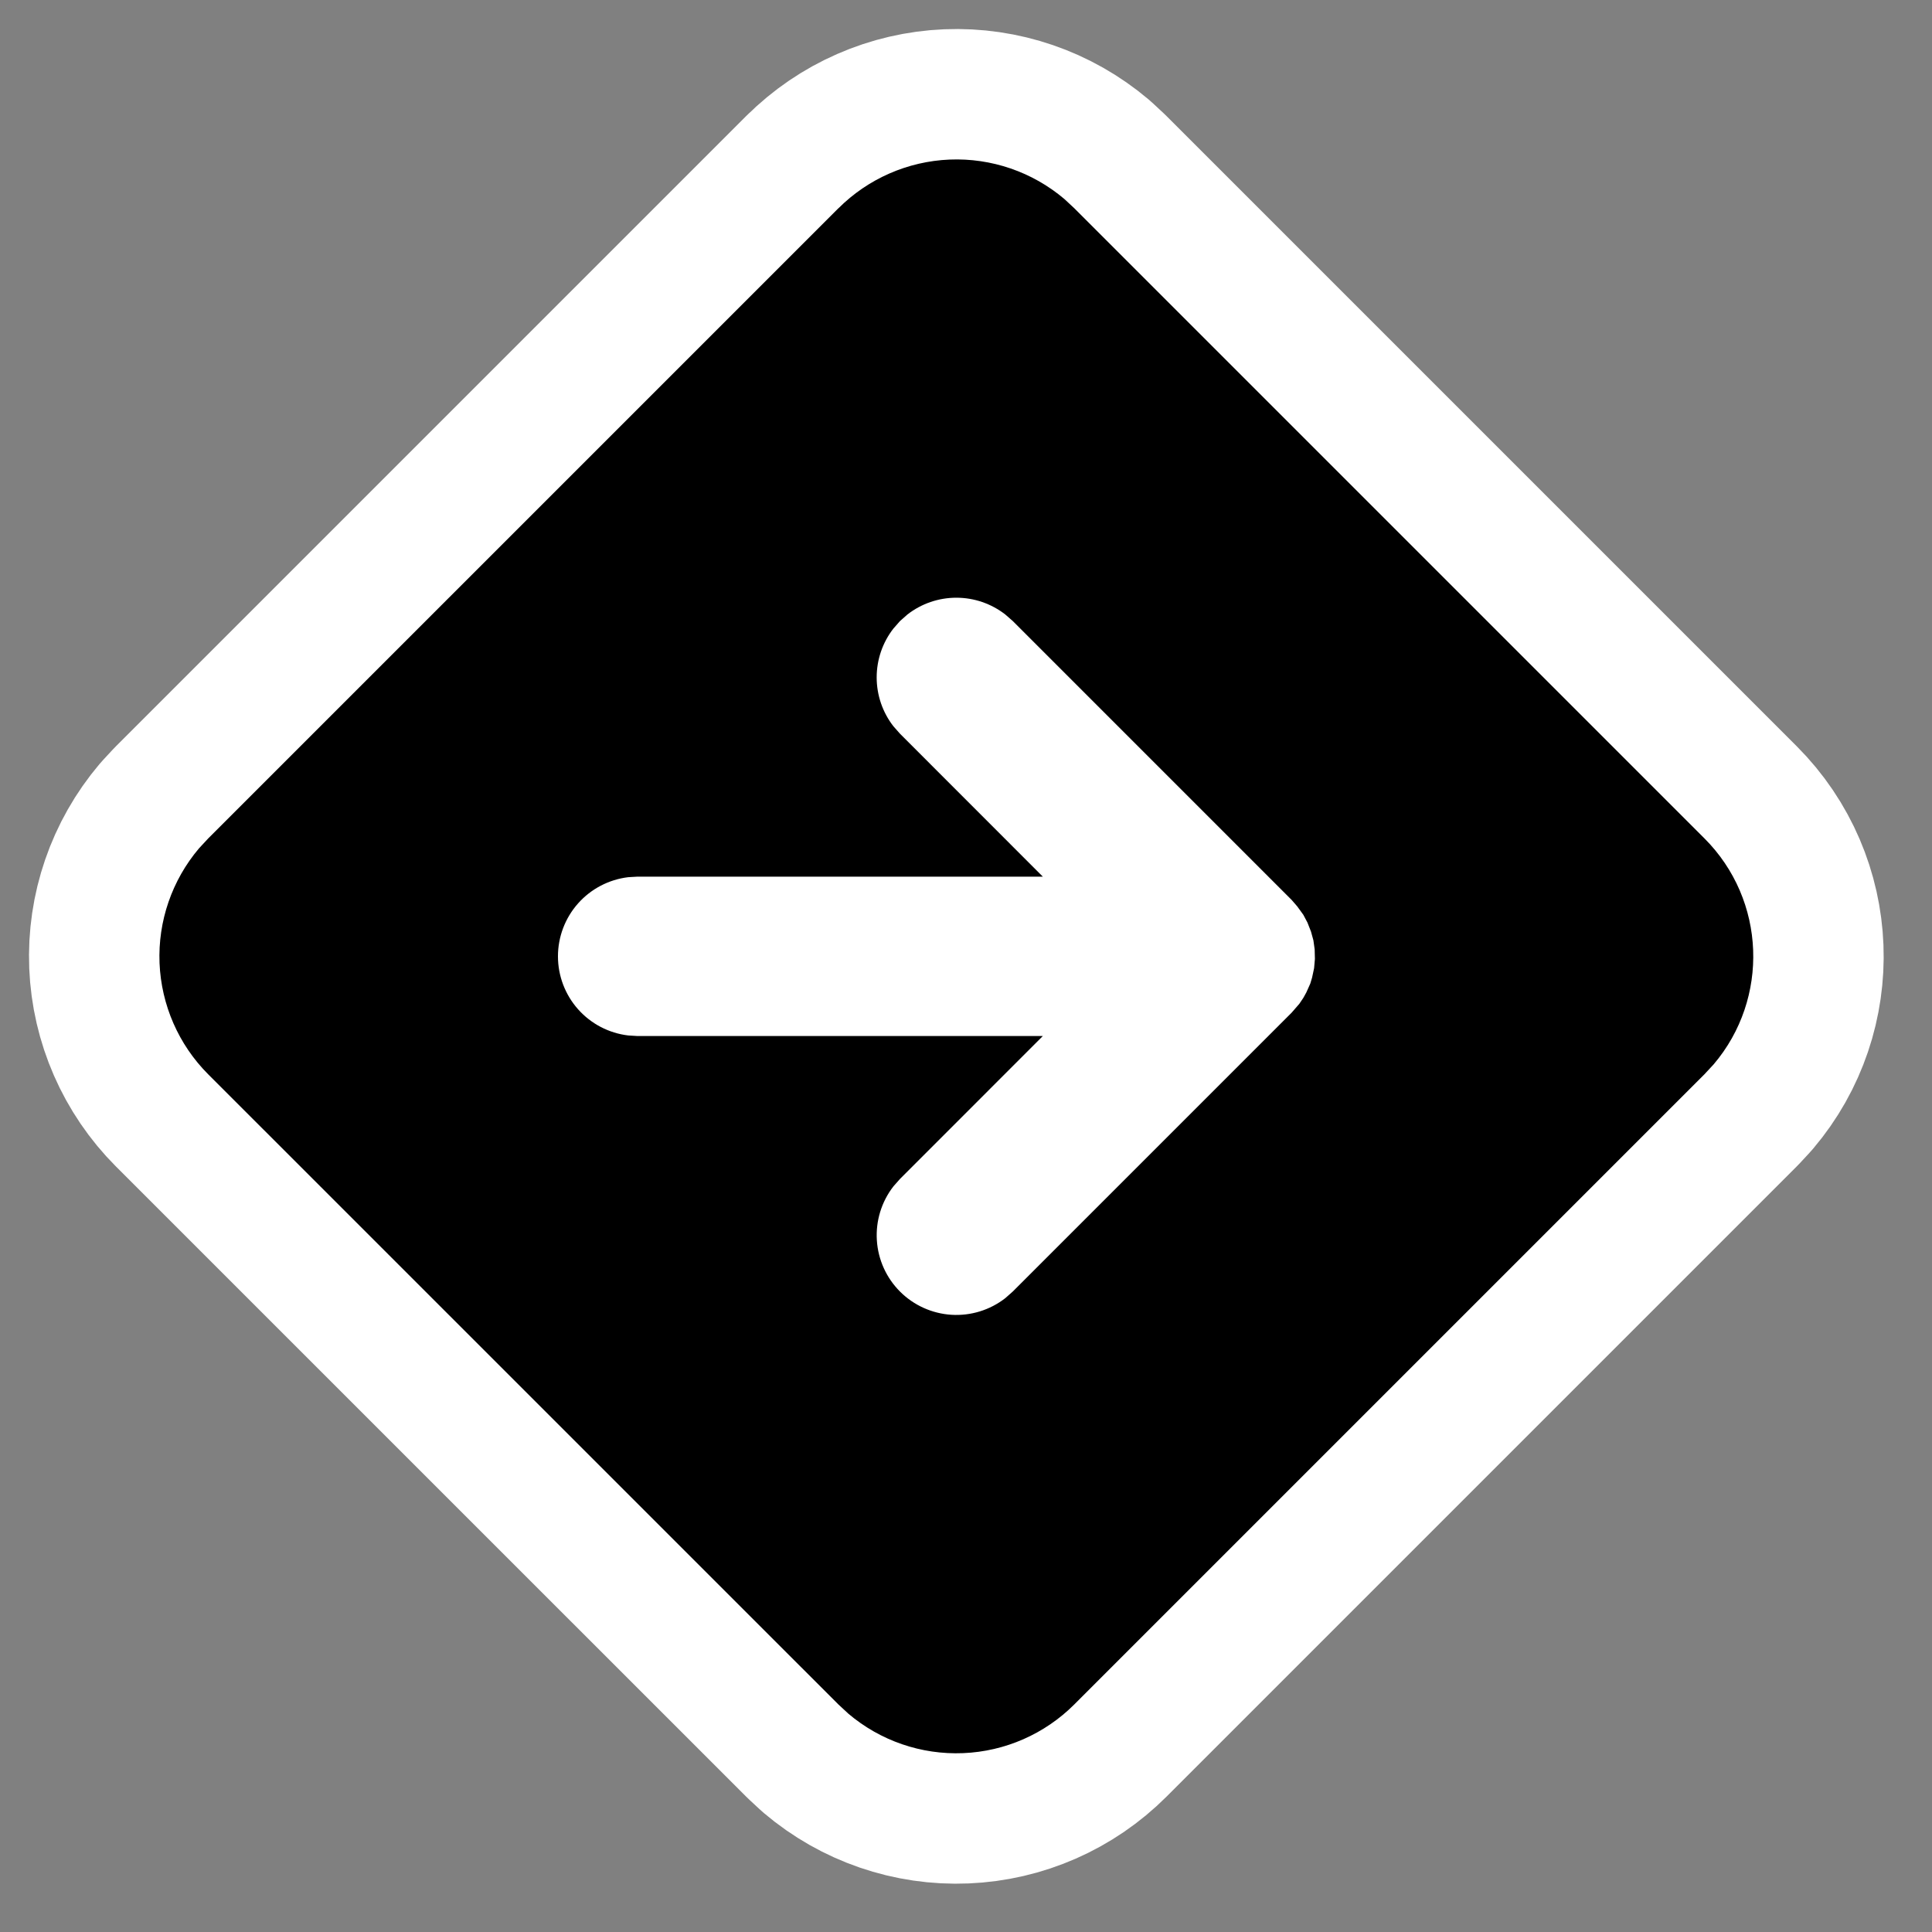 <svg width="64" height="64" viewBox="0 0 64 64" fill="none" xmlns="http://www.w3.org/2000/svg">
<rect x="0" y="0" width="64" height="64" fill="#808080" stroke="none"/>
<g clip-path="url(#clip0_2165_2966)">
<path d="M27.773 6.901C28.755 5.92 30.069 5.344 31.455 5.286C32.842 5.229 34.199 5.695 35.258 6.592L35.59 6.901L56.459 27.77C58.511 29.821 58.614 33.084 56.768 35.257L56.459 35.59L35.59 56.459C34.609 57.441 33.294 58.018 31.907 58.075C30.52 58.133 29.162 57.666 28.103 56.768L27.77 56.459L6.896 35.587C5.916 34.605 5.342 33.29 5.285 31.904C5.229 30.518 5.696 29.161 6.592 28.103L6.901 27.77L27.77 6.901H27.773Z" fill="white" stroke="white" stroke-width="8.64" stroke-linecap="round" stroke-linejoin="round"/>
<path d="M27.773 6.901C28.755 5.92 30.069 5.344 31.455 5.286C32.842 5.229 34.199 5.695 35.258 6.592L35.59 6.901L56.459 27.77C58.511 29.821 58.614 33.084 56.768 35.257L56.459 35.59L35.59 56.459C34.609 57.441 33.294 58.018 31.907 58.075C30.52 58.133 29.162 57.666 28.103 56.768L27.77 56.459L6.896 35.587C5.916 34.605 5.342 33.29 5.285 31.904C5.229 30.518 5.696 29.161 6.592 28.103L6.901 27.77L27.77 6.901H27.773ZM43.531 32.073L43.558 31.767L43.55 31.45L43.508 31.149L43.428 30.859L43.312 30.563L43.175 30.304L42.974 30.027L42.789 29.813L33.55 20.573L33.299 20.354C32.836 19.995 32.266 19.8 31.68 19.8C31.094 19.8 30.525 19.995 30.062 20.354L29.814 20.573L29.595 20.822C29.235 21.285 29.041 21.854 29.041 22.44C29.041 23.026 29.235 23.595 29.595 24.058L29.814 24.306L34.545 29.04H21.12L20.811 29.058C20.17 29.135 19.578 29.444 19.149 29.927C18.72 30.41 18.483 31.034 18.483 31.68C18.483 32.326 18.72 32.95 19.149 33.433C19.578 33.916 20.17 34.225 20.811 34.301L21.12 34.32H34.545L29.814 39.053L29.595 39.301C29.201 39.809 29.006 40.444 29.047 41.085C29.087 41.727 29.36 42.331 29.815 42.786C30.269 43.24 30.874 43.513 31.515 43.554C32.157 43.594 32.791 43.399 33.299 43.005L33.547 42.786L42.787 33.546L43.043 33.251L43.175 33.055L43.273 32.878L43.405 32.583L43.465 32.382L43.531 32.073Z" fill="black"/>
</g>
<defs>
<clipPath id="clip0_2165_2966">
<rect width="63.36" height="63.36" fill="white"/>
</clipPath>
</defs>
</svg>
